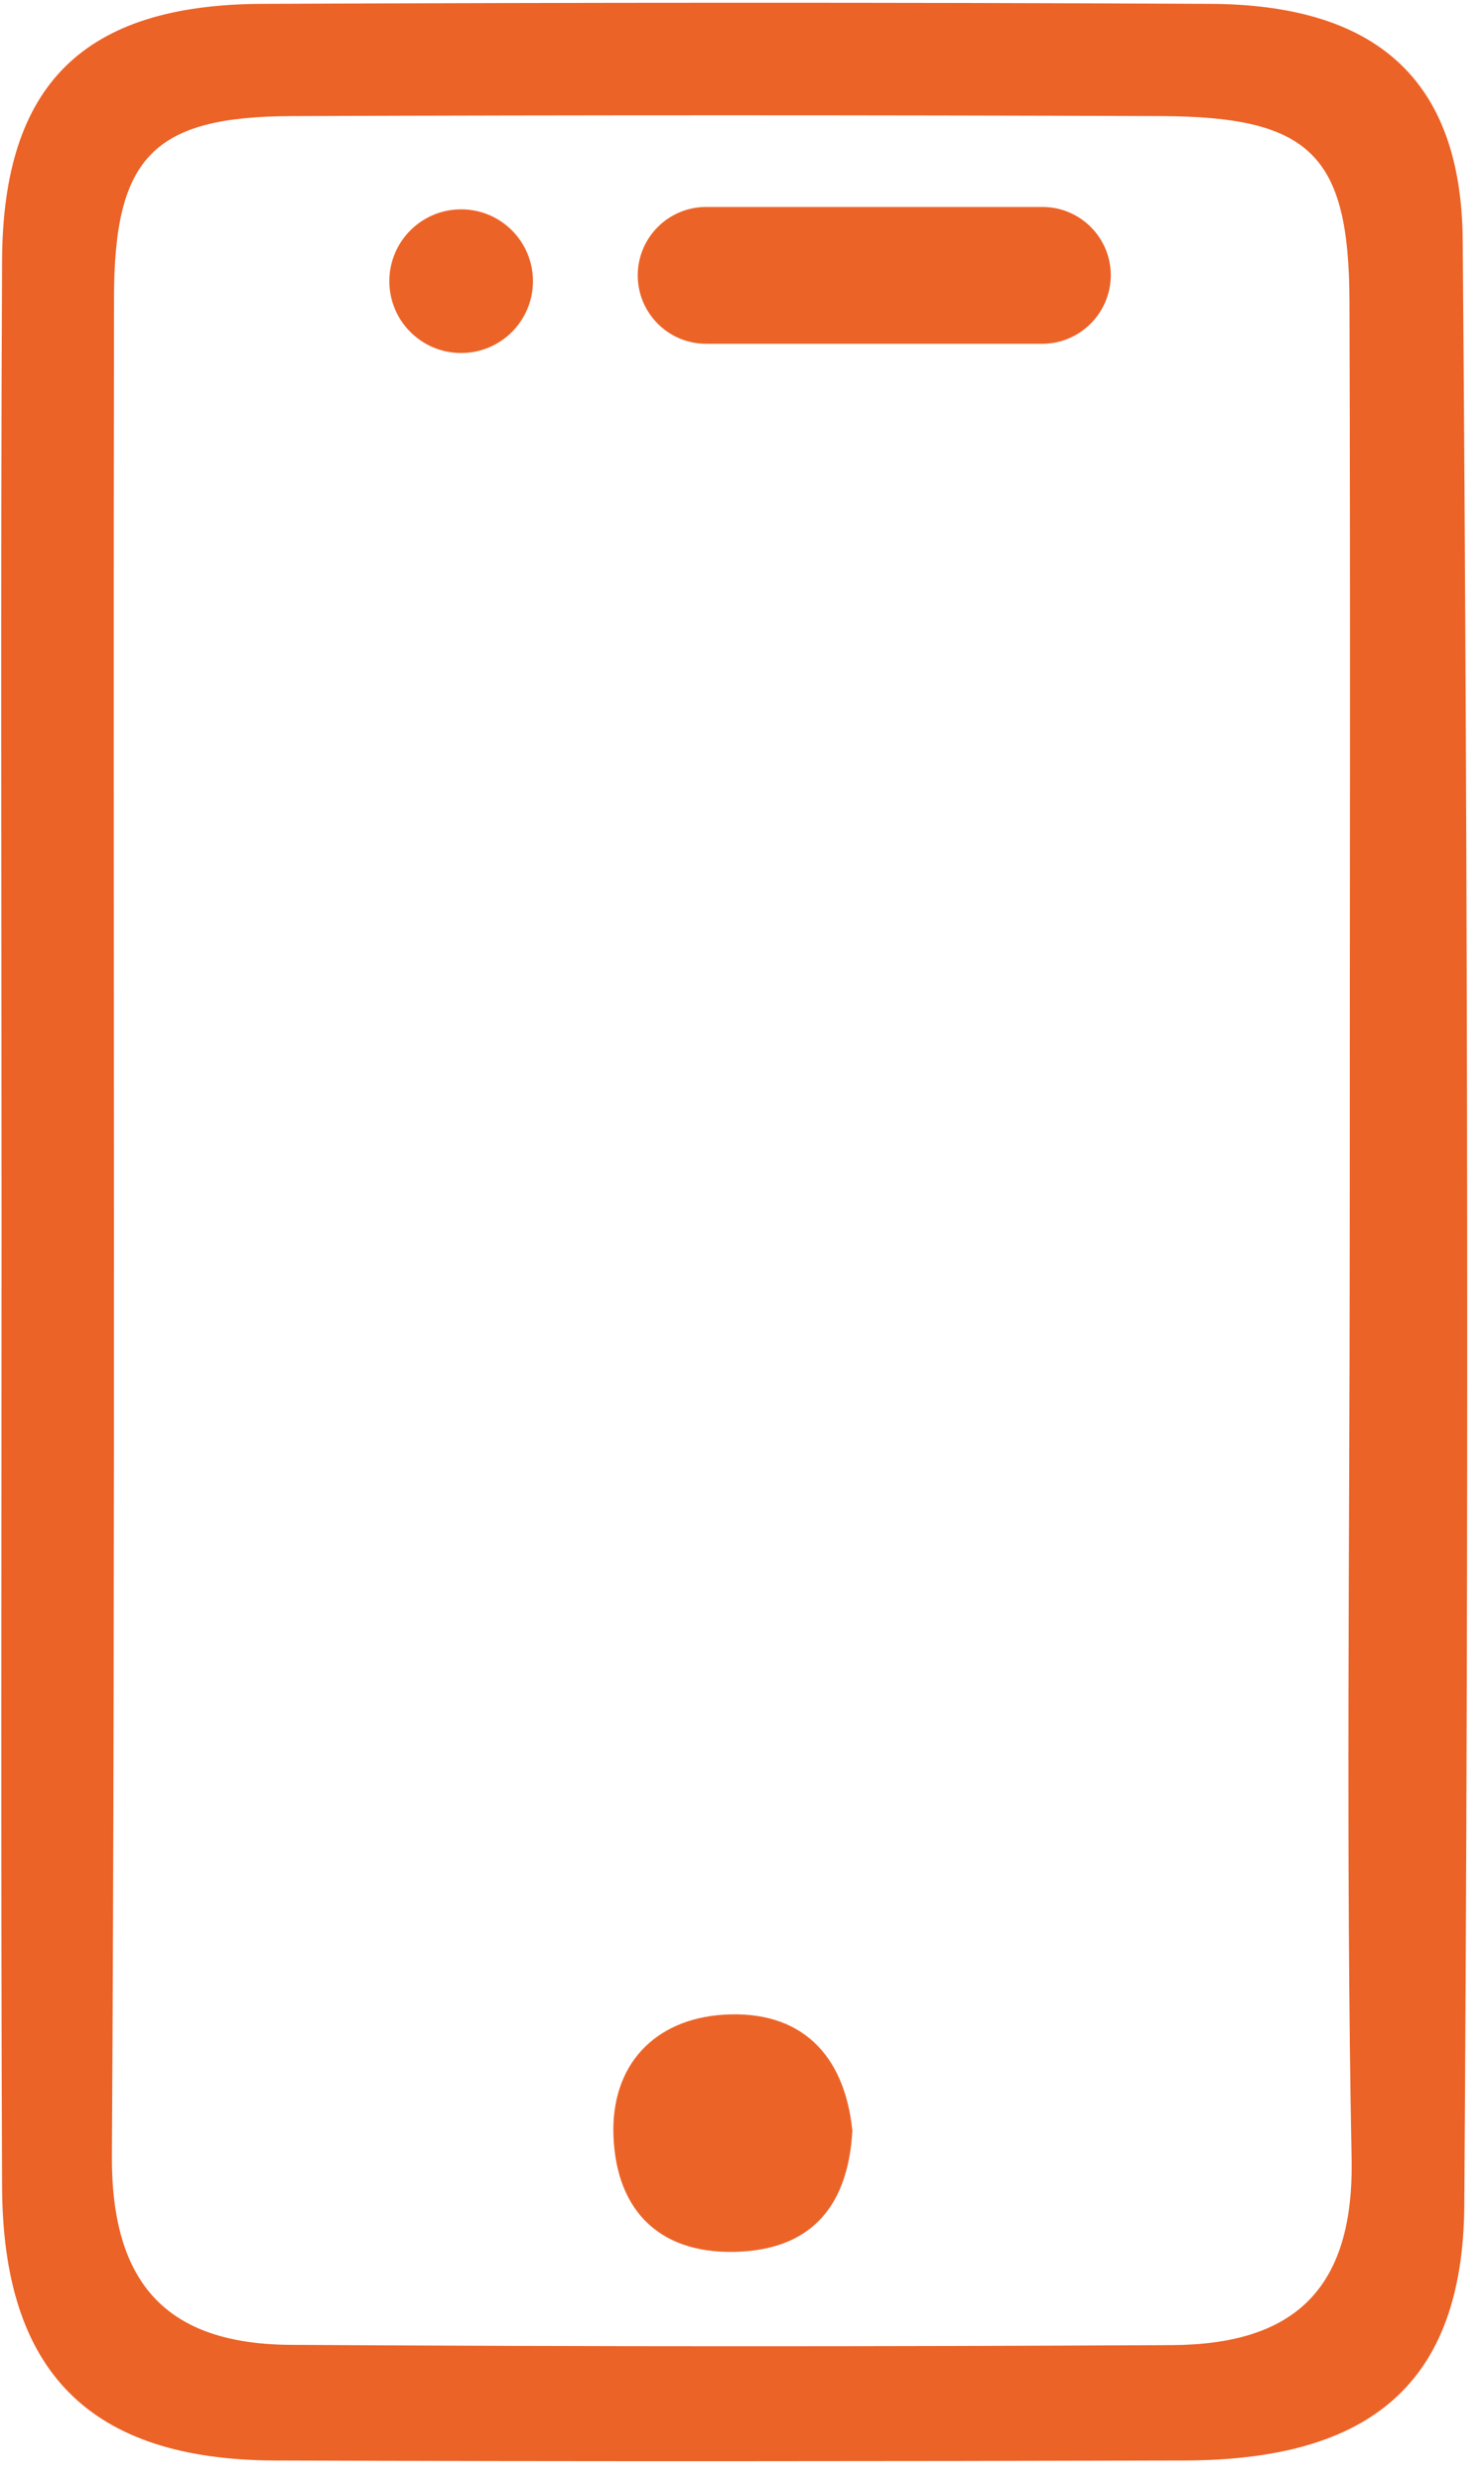 <svg xmlns="http://www.w3.org/2000/svg" width="67" height="112" viewBox="0 0 67 112" fill="none"><path d="M0.07 55.202C0.07 40.721 0.023 26.228 0.094 11.747C0.13 3.809 3.777 0.221 11.786 0.174C26.076 0.114 40.355 0.102 54.645 0.174C62.047 0.21 65.98 3.511 66.039 10.841C66.278 40.399 66.314 69.957 66.111 99.515C66.051 107.596 61.82 111.004 53.477 111.028C39.783 111.064 26.1 111.076 12.406 111.028C4.063 110.992 0.118 107.047 0.094 98.645C0.034 84.176 0.07 69.695 0.07 55.202ZM60.938 55.786C60.938 41.722 60.974 27.646 60.926 13.582C60.903 6.979 59.151 5.263 52.405 5.239C39.33 5.191 26.255 5.191 13.169 5.239C6.935 5.263 5.148 7.075 5.148 13.451C5.1 41.388 5.219 69.325 5.052 97.262C5.016 103.09 7.567 105.772 13.109 105.808C26.386 105.891 39.664 105.891 52.929 105.82C58.364 105.784 61.141 103.365 61.022 97.393C60.76 83.52 60.938 69.647 60.938 55.786Z" fill="#EC6327"></path><path d="M38.483 96.142C38.304 99.384 36.779 101.41 33.477 101.601C29.89 101.803 27.828 99.849 27.697 96.38C27.577 93.186 29.544 91.112 32.667 90.91C36.123 90.695 38.125 92.662 38.483 96.142Z" fill="#EC6327"></path><path d="M20.82 15.93C22.61 15.93 24.062 14.479 24.062 12.688C24.062 10.898 22.61 9.446 20.82 9.446C19.029 9.446 17.578 10.898 17.578 12.688C17.578 14.479 19.029 15.93 20.82 15.93Z" fill="#EC6327"></path><path d="M47.052 15.513H31.88C30.175 15.513 28.793 14.13 28.793 12.426C28.793 10.722 30.175 9.339 31.88 9.339H47.064C48.769 9.339 50.151 10.722 50.151 12.426C50.139 14.13 48.757 15.513 47.052 15.513Z" fill="#EC6327"></path></svg>